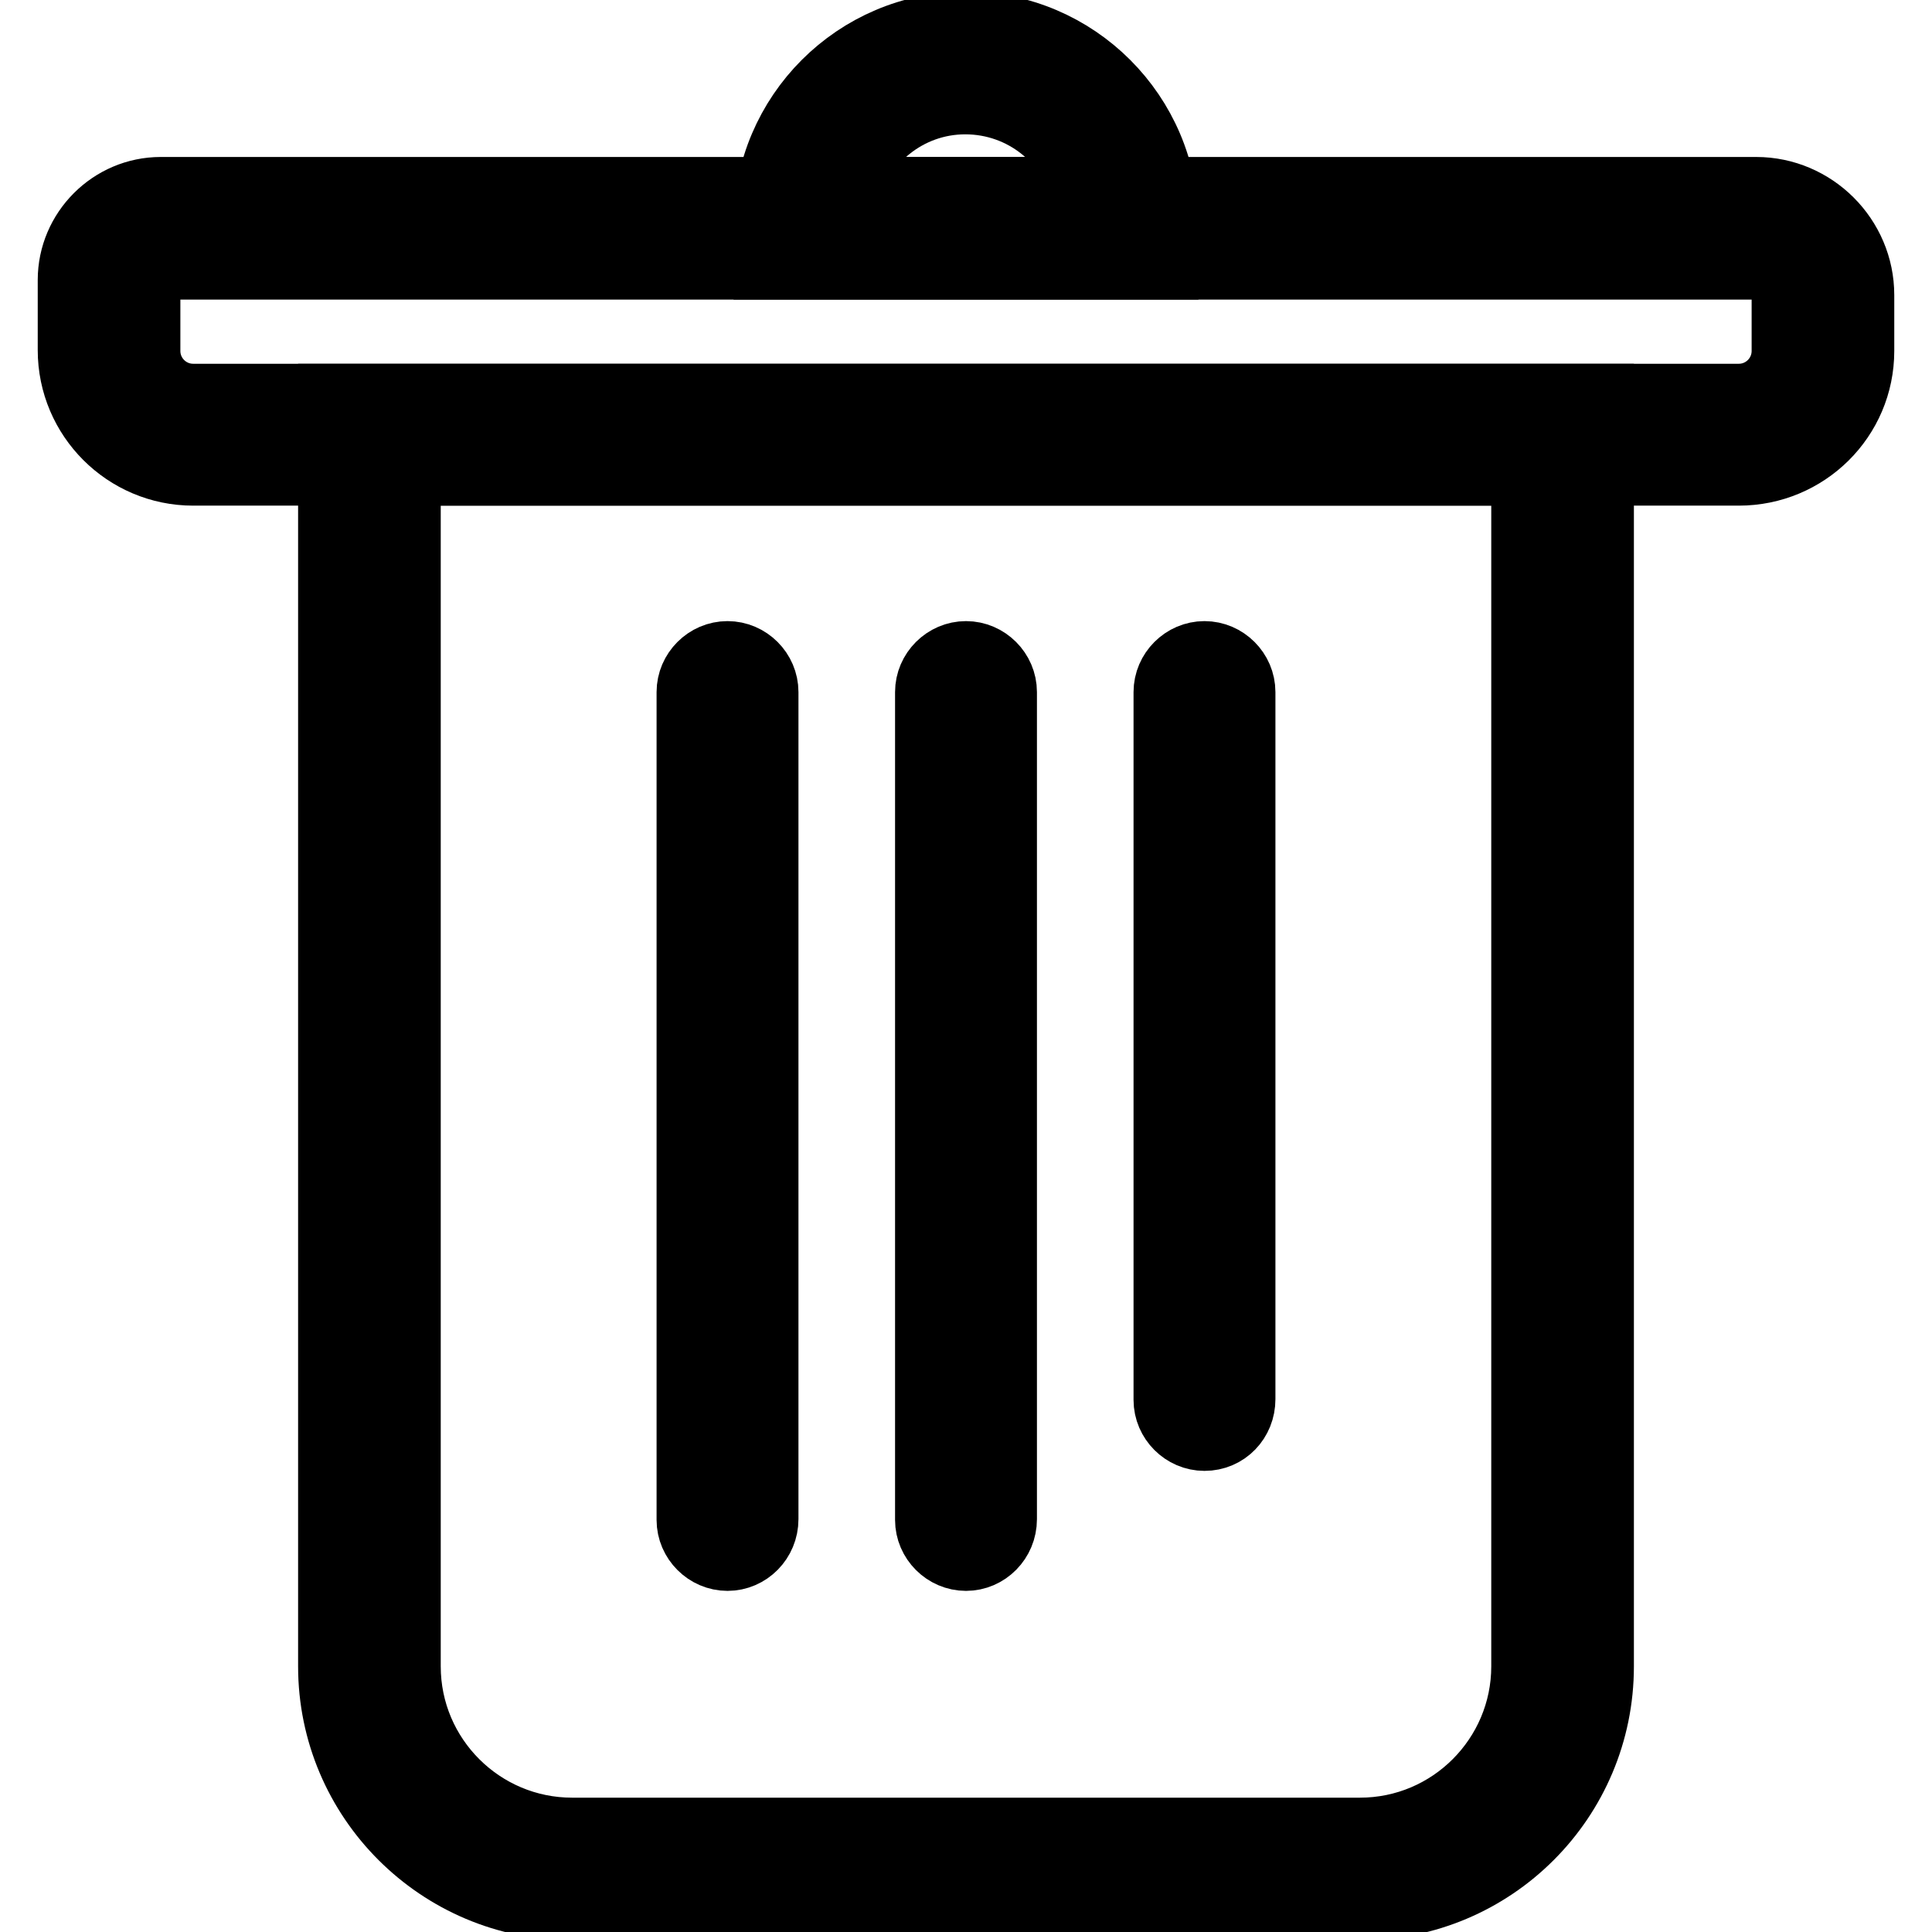 <?xml version="1.0" encoding="utf-8"?>
<!-- Svg Vector Icons : http://www.onlinewebfonts.com/icon -->
<!DOCTYPE svg PUBLIC "-//W3C//DTD SVG 1.1//EN" "http://www.w3.org/Graphics/SVG/1.1/DTD/svg11.dtd">
<svg version="1.1" xmlns="http://www.w3.org/2000/svg" xmlns:xlink="http://www.w3.org/1999/xlink" x="0px" y="0px" viewBox="0 0 256 256" enable-background="new 0 0 256 256" xml:space="preserve">
<g> <path stroke-width="10" fill-opacity="0" stroke="#000000"  d="M230.4,62H25.6C17,62,10,55,10,46.4v-9.3c0-6.2,5.1-11.3,11.3-11.3h211.4c7.3,0,13.3,6,13.3,13.3v7.4 C246,55.1,239,62,230.4,62L230.4,62z M21.3,34.7c-1.4,0-2.4,1.1-2.4,2.5v9.3c0,3.7,3,6.7,6.7,6.7h204.8c3.7,0,6.7-3,6.7-6.7v-7.4 c0-2.4-2-4.4-4.4-4.4H21.3z"/> <path stroke-width="10" fill-opacity="0" stroke="#000000"  d="M153.8,34.7h-51.6v-5c0-14.2,11.6-25.8,25.8-25.8c14.2,0,25.8,11.6,25.8,25.8V34.7z M111.5,25.8h32.9 c-1.8-7.5-8.5-13-16.5-13C120,12.8,113.3,18.3,111.5,25.8z M180.2,252.1H75.8c-17.2,0-31.3-14-31.3-31.3V53.2h167v167.6 C211.5,238.1,197.5,252.1,180.2,252.1z M53.4,62v158.8c0,12.4,10.1,22.4,22.4,22.4h104.4c12.4,0,22.4-10.1,22.4-22.4V62H53.4z"/> <path stroke-width="10" fill-opacity="0" stroke="#000000"  d="M96.4,205.8c-2.4,0-4.4-2-4.4-4.4V91.7c0-2.4,2-4.4,4.4-4.4c2.4,0,4.4,2,4.4,4.4v109.6 C100.8,203.8,98.8,205.8,96.4,205.8z M128,205.8c-2.4,0-4.4-2-4.4-4.4V91.7c0-2.4,2-4.4,4.4-4.4c2.4,0,4.4,2,4.4,4.4v109.6 C132.4,203.8,130.4,205.8,128,205.8z M159.6,189.9c-2.4,0-4.4-2-4.4-4.4V91.7c0-2.4,2-4.4,4.4-4.4c2.4,0,4.4,2,4.4,4.4v93.7 C164,187.9,162.1,189.9,159.6,189.9z"/></g>
</svg>